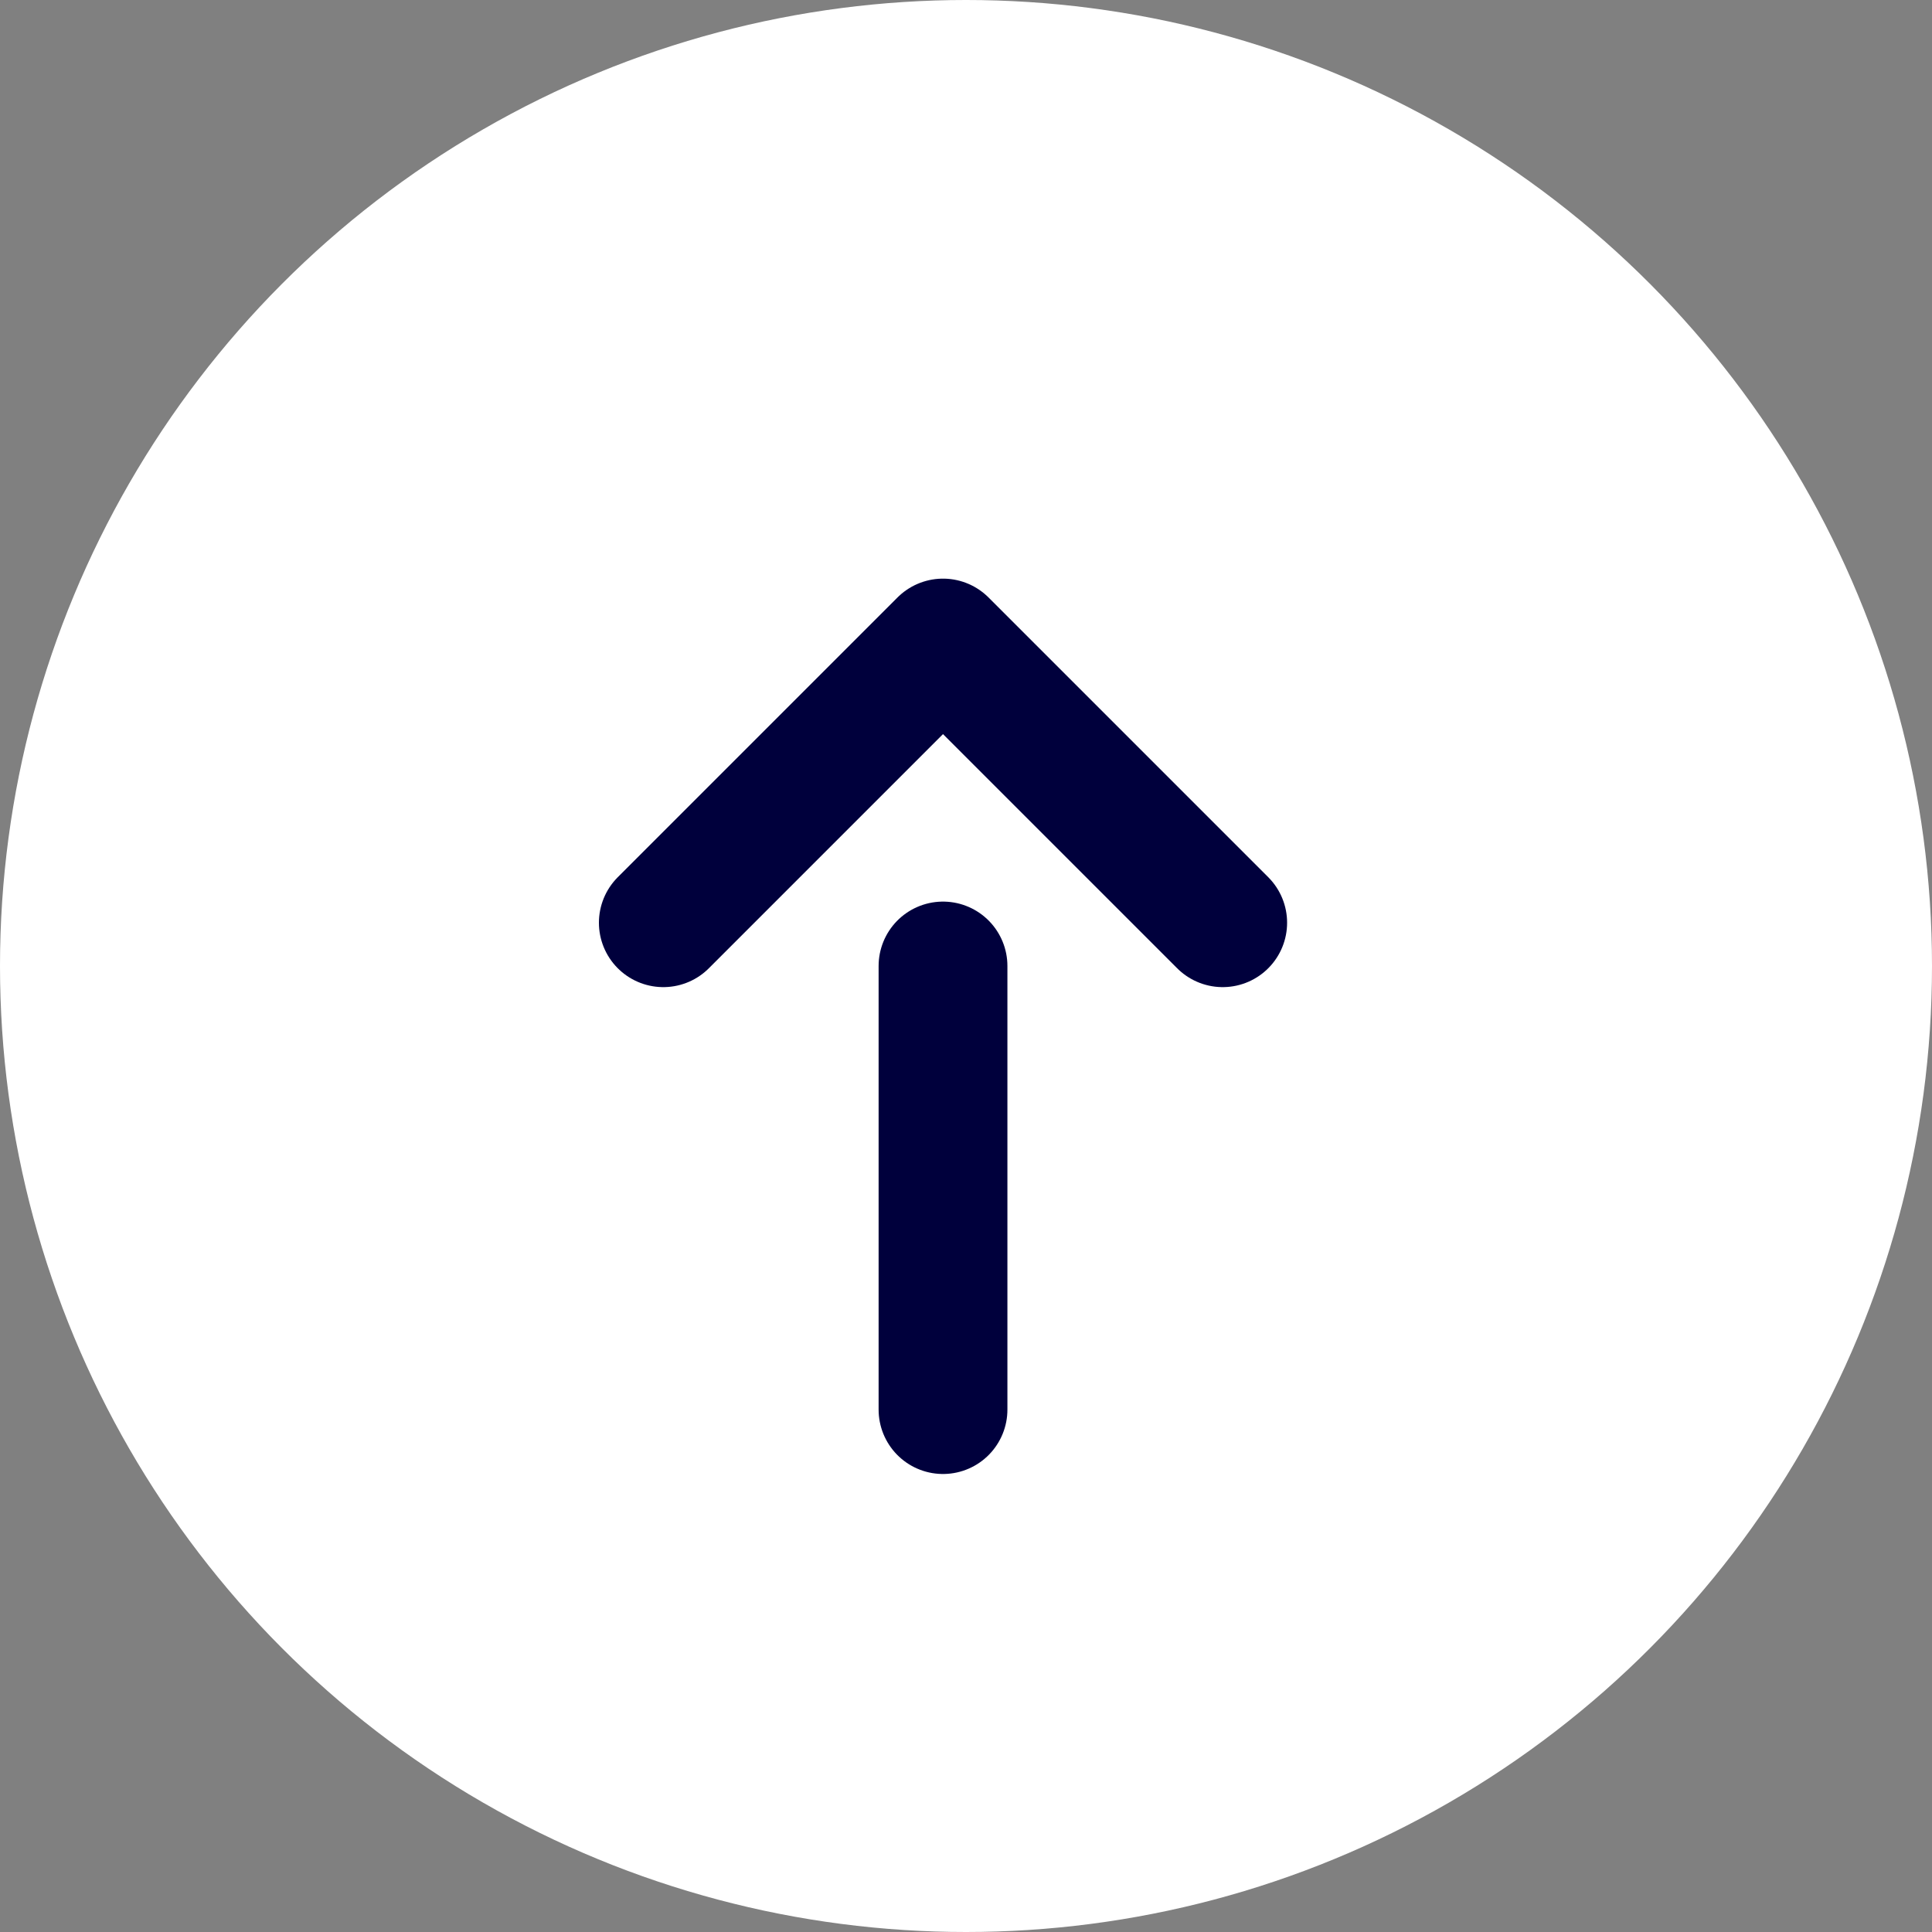 <svg xmlns="http://www.w3.org/2000/svg" width="30" height="30" viewBox="0 0 30 30">
  <rect x="0" y="0" width="30" height="30" fill="#808080" stroke="none"/>
  <g id="Group_464" data-name="Group 464" transform="translate(-2590.629 -3279.815)">
    <circle id="Ellipse_38" data-name="Ellipse 38" cx="15" cy="15" r="15" transform="translate(2590.629 3279.815)" fill="#fff"/>
    <g id="Group_463" data-name="Group 463">
      <line id="Line_147" data-name="Line 147" y1="6.888" transform="translate(2605.272 3294.815)" fill="none" stroke="#00003c" stroke-linecap="round" stroke-linejoin="round" stroke-width="2"/>
      <path id="Path_256" data-name="Path 256" d="M2600.929,3294.143l4.343-4.343,4.343,4.343" fill="none" stroke="#00003c" stroke-linecap="round" stroke-linejoin="round" stroke-width="2"/>
    </g>
  </g>
</svg>
